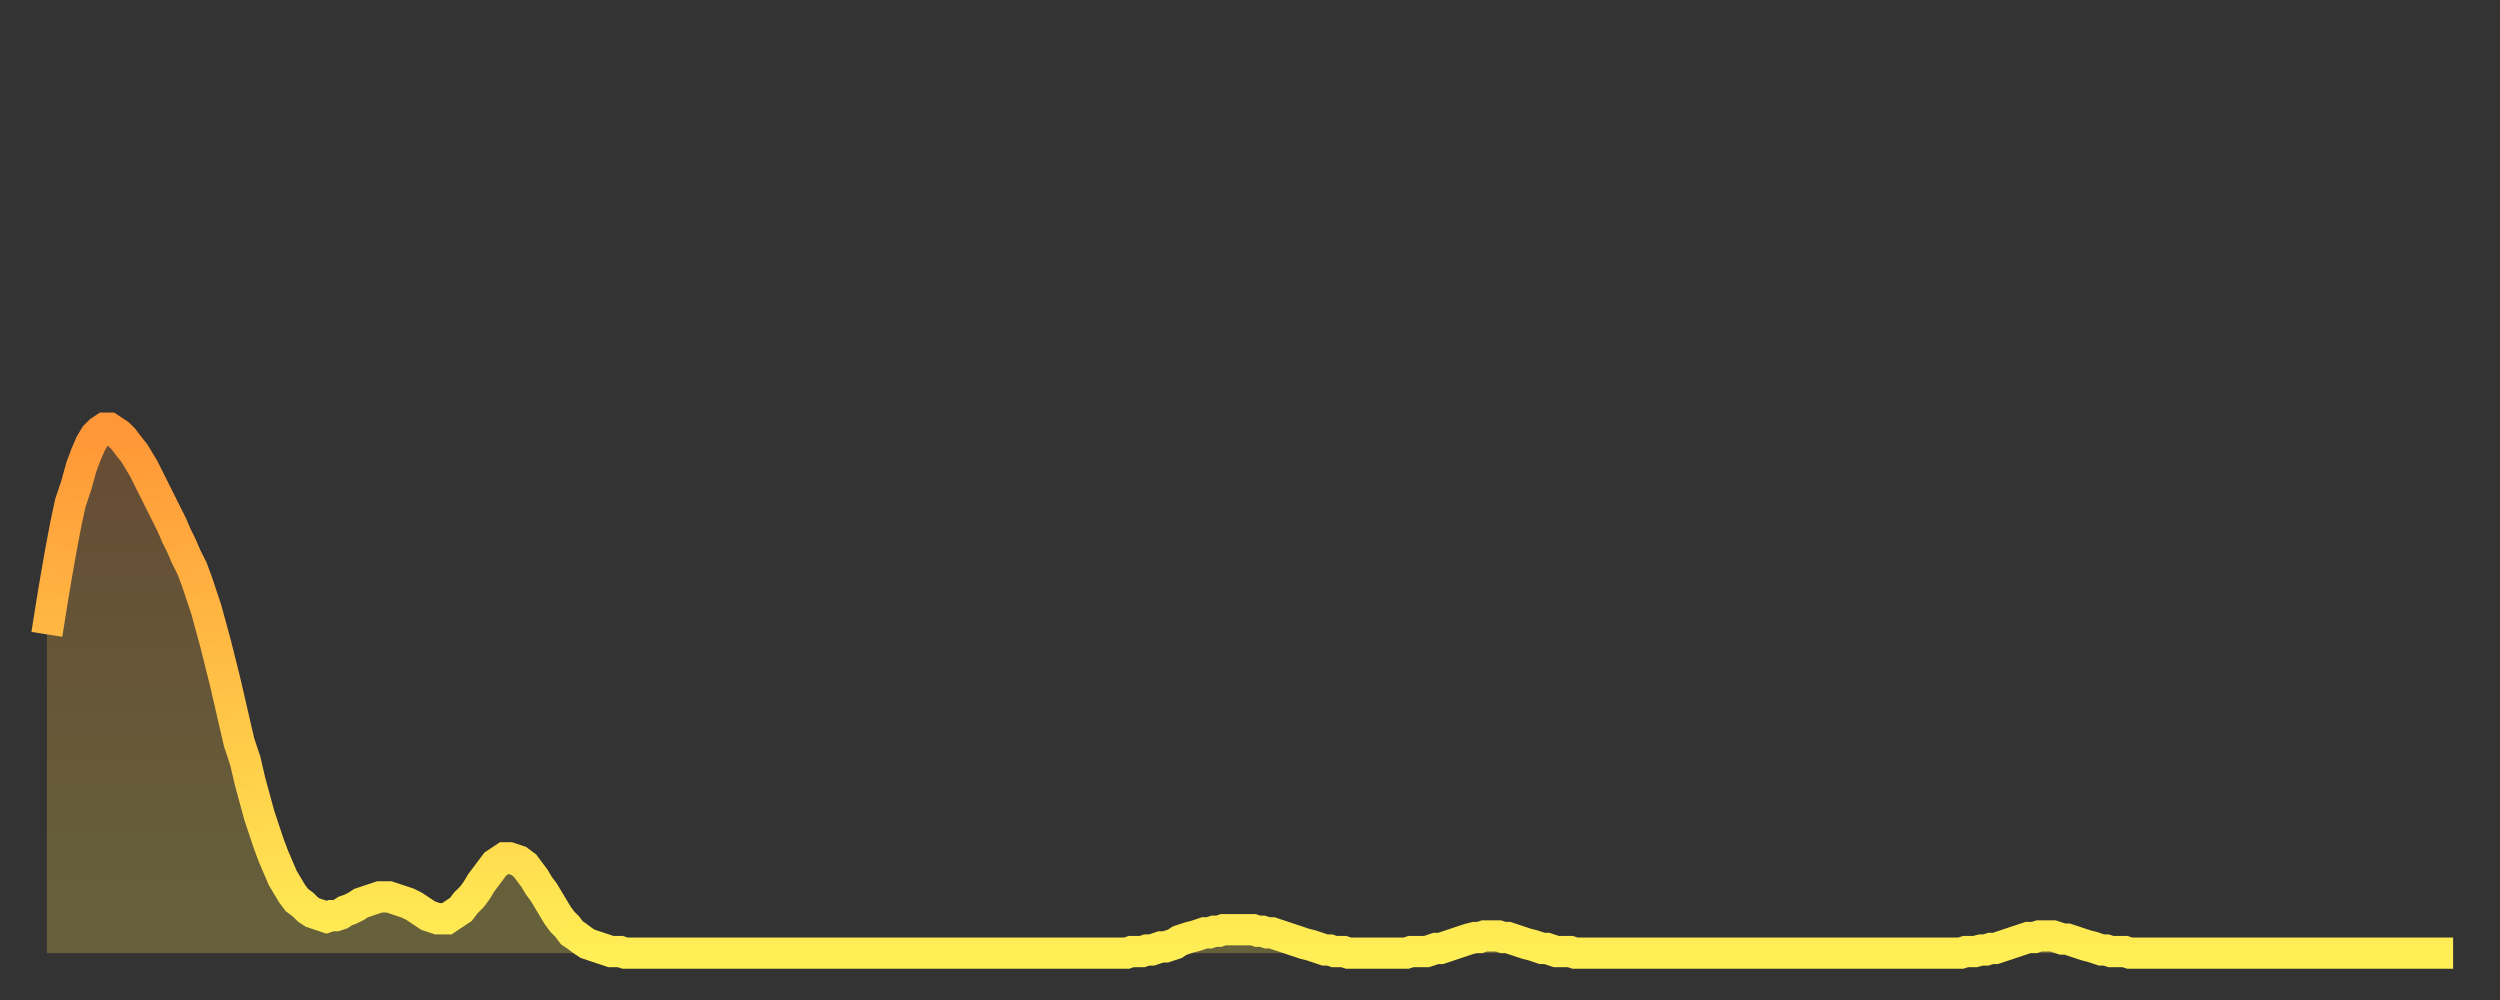 <?xml version="1.0" encoding="utf-8" ?>
<svg baseProfile="full" height="64" version="1.1" width="160" xmlns="http://www.w3.org/2000/svg" xmlns:ev="http://www.w3.org/2001/xml-events" xmlns:xlink="http://www.w3.org/1999/xlink"><rect width="100%" height="100%" fill="#333333" stroke="none"/><defs><linearGradient id="id1795360" x1="0" x2="0" y1="0" y2="1"><stop offset="0%" stop-color="#ff9637" /><stop offset="50%" stop-color="#ffc246" /><stop offset="100%" stop-color="#ffee55" /></linearGradient></defs><g transform="translate(3,3)"><g><path d="M 0.0 37.6 0.3 35.7 0.6 33.9 0.9 32.2 1.2 30.6 1.5 29.2 1.9 28.0 2.2 26.9 2.5 26.1 2.8 25.4 3.1 24.9 3.4 24.6 3.7 24.4 4.0 24.4 4.3 24.6 4.6 24.8 4.9 25.1 5.2 25.5 5.6 26.0 5.9 26.5 6.2 27.0 6.5 27.6 6.8 28.2 7.1 28.8 7.4 29.4 7.7 30.0 8.0 30.6 8.3 31.3 8.6 31.9 8.9 32.6 9.3 33.4 9.6 34.2 9.9 35.1 10.2 36.0 10.5 37.1 10.8 38.2 11.1 39.4 11.4 40.6 11.7 41.9 12.0 43.2 12.3 44.5 12.7 45.7 13.0 47.0 13.3 48.1 13.6 49.2 13.9 50.1 14.2 51.0 14.5 51.8 14.8 52.5 15.1 53.2 15.4 53.7 15.7 54.2 16.0 54.6 16.4 54.9 16.7 55.2 17.0 55.4 17.3 55.5 17.6 55.6 17.9 55.7 18.2 55.6 18.5 55.6 18.8 55.5 19.1 55.3 19.4 55.2 19.8 55.0 20.1 54.8 20.4 54.7 20.7 54.6 21.0 54.5 21.3 54.4 21.6 54.4 21.9 54.4 22.2 54.5 22.5 54.6 22.8 54.7 23.1 54.8 23.5 55.0 23.8 55.2 24.1 55.4 24.4 55.6 24.7 55.7 25.0 55.8 25.3 55.8 25.6 55.8 25.9 55.6 26.2 55.4 26.5 55.2 26.8 54.8 27.2 54.4 27.5 54.0 27.8 53.5 28.1 53.1 28.4 52.7 28.7 52.3 29.0 52.1 29.3 51.9 29.6 51.9 29.9 52.0 30.2 52.1 30.6 52.4 30.9 52.8 31.2 53.2 31.5 53.7 31.8 54.1 32.1 54.6 32.4 55.1 32.7 55.6 33.0 56.0 33.3 56.3 33.6 56.7 33.9 56.9 34.3 57.2 34.6 57.4 34.9 57.5 35.2 57.6 35.5 57.7 35.8 57.8 36.1 57.9 36.4 57.9 36.7 57.9 37.0 58.0 37.3 58.0 37.7 58.0 38.0 58.0 38.3 58.0 38.6 58.0 38.9 58.0 39.2 58.0 39.5 58.0 39.8 58.0 40.1 58.0 40.4 58.0 40.7 58.0 41.0 58.0 41.4 58.0 41.7 58.0 42.0 58.0 42.3 58.0 42.6 58.0 42.9 58.0 43.2 58.0 43.5 58.0 43.8 58.0 44.1 58.0 44.4 58.0 44.7 58.0 45.1 58.0 45.4 58.0 45.7 58.0 46.0 58.0 46.3 58.0 46.6 58.0 46.9 58.0 47.2 58.0 47.5 58.0 47.8 58.0 48.1 58.0 48.5 58.0 48.8 58.0 49.1 58.0 49.4 58.0 49.7 58.0 50.0 58.0 50.3 58.0 50.6 58.0 50.9 58.0 51.2 58.0 51.5 58.0 51.8 58.0 52.2 58.0 52.5 58.0 52.8 58.0 53.1 58.0 53.4 58.0 53.7 58.0 54.0 58.0 54.3 58.0 54.6 58.0 54.9 58.0 55.2 58.0 55.6 58.0 55.9 58.0 56.2 58.0 56.5 58.0 56.8 58.0 57.1 58.0 57.4 58.0 57.7 58.0 58.0 58.0 58.3 58.0 58.6 58.0 58.9 58.0 59.3 58.0 59.6 58.0 59.9 58.0 60.2 58.0 60.5 58.0 60.8 58.0 61.1 58.0 61.4 58.0 61.7 58.0 62.0 58.0 62.3 58.0 62.6 58.0 63.0 58.0 63.3 58.0 63.6 58.0 63.9 58.0 64.2 58.0 64.5 58.0 64.8 58.0 65.1 58.0 65.4 58.0 65.7 58.0 66.0 58.0 66.4 58.0 66.7 58.0 67.0 58.0 67.3 58.0 67.6 58.0 67.9 58.0 68.2 58.0 68.5 58.0 68.8 58.0 69.1 58.0 69.4 57.9 69.7 57.9 70.1 57.9 70.4 57.8 70.7 57.8 71.0 57.7 71.3 57.6 71.6 57.6 71.9 57.5 72.2 57.4 72.5 57.2 72.8 57.1 73.1 57.0 73.5 56.9 73.8 56.8 74.1 56.7 74.4 56.7 74.7 56.6 75.0 56.6 75.3 56.5 75.6 56.5 75.9 56.5 76.2 56.5 76.5 56.5 76.8 56.5 77.2 56.5 77.5 56.6 77.8 56.6 78.1 56.7 78.4 56.7 78.7 56.8 79.0 56.9 79.3 57.0 79.6 57.1 79.9 57.2 80.2 57.3 80.5 57.4 80.9 57.5 81.2 57.6 81.5 57.7 81.8 57.8 82.1 57.8 82.4 57.9 82.7 57.9 83.0 57.9 83.3 58.0 83.6 58.0 83.9 58.0 84.3 58.0 84.6 58.0 84.9 58.0 85.2 58.0 85.5 58.0 85.8 58.0 86.1 58.0 86.4 58.0 86.7 58.0 87.0 58.0 87.3 57.9 87.6 57.9 88.0 57.9 88.3 57.9 88.6 57.8 88.9 57.7 89.2 57.7 89.5 57.6 89.8 57.5 90.1 57.4 90.4 57.3 90.7 57.2 91.0 57.1 91.4 57.0 91.7 57.0 92.0 56.9 92.3 56.9 92.6 56.9 92.9 56.9 93.2 57.0 93.5 57.0 93.8 57.1 94.1 57.2 94.4 57.3 94.7 57.4 95.1 57.5 95.4 57.6 95.7 57.7 96.0 57.7 96.3 57.8 96.6 57.9 96.9 57.9 97.2 57.9 97.5 57.9 97.8 58.0 98.1 58.0 98.4 58.0 98.8 58.0 99.1 58.0 99.4 58.0 99.7 58.0 100.0 58.0 100.3 58.0 100.6 58.0 100.9 58.0 101.2 58.0 101.5 58.0 101.8 58.0 102.2 58.0 102.5 58.0 102.8 58.0 103.1 58.0 103.4 58.0 103.7 58.0 104.0 58.0 104.3 58.0 104.6 58.0 104.9 58.0 105.2 58.0 105.5 58.0 105.9 58.0 106.2 58.0 106.5 58.0 106.8 58.0 107.1 58.0 107.4 58.0 107.7 58.0 108.0 58.0 108.3 58.0 108.6 58.0 108.9 58.0 109.3 58.0 109.6 58.0 109.9 58.0 110.2 58.0 110.5 58.0 110.8 58.0 111.1 58.0 111.4 58.0 111.7 58.0 112.0 58.0 112.3 58.0 112.6 58.0 113.0 58.0 113.3 58.0 113.6 58.0 113.9 58.0 114.2 58.0 114.5 58.0 114.8 58.0 115.1 58.0 115.4 58.0 115.7 58.0 116.0 58.0 116.3 58.0 116.7 58.0 117.0 58.0 117.3 58.0 117.6 58.0 117.9 58.0 118.2 58.0 118.5 58.0 118.8 58.0 119.1 58.0 119.4 58.0 119.7 58.0 120.1 58.0 120.4 58.0 120.7 58.0 121.0 58.0 121.3 58.0 121.6 58.0 121.9 58.0 122.2 58.0 122.5 58.0 122.8 57.9 123.1 57.9 123.4 57.9 123.8 57.8 124.1 57.8 124.4 57.7 124.7 57.7 125.0 57.6 125.3 57.5 125.6 57.4 125.9 57.3 126.2 57.2 126.5 57.1 126.8 57.0 127.2 57.0 127.5 56.9 127.8 56.9 128.1 56.9 128.4 56.9 128.7 57.0 129.0 57.1 129.3 57.1 129.6 57.2 129.9 57.3 130.2 57.4 130.5 57.5 130.9 57.6 131.2 57.7 131.5 57.8 131.8 57.8 132.1 57.9 132.4 57.9 132.7 57.9 133.0 57.9 133.3 58.0 133.6 58.0 133.9 58.0 134.2 58.0 134.6 58.0 134.9 58.0 135.2 58.0 135.5 58.0 135.8 58.0 136.1 58.0 136.4 58.0 136.7 58.0 137.0 58.0 137.3 58.0 137.6 58.0 138.0 58.0 138.3 58.0 138.6 58.0 138.9 58.0 139.2 58.0 139.5 58.0 139.8 58.0 140.1 58.0 140.4 58.0 140.7 58.0 141.0 58.0 141.3 58.0 141.7 58.0 142.0 58.0 142.3 58.0 142.6 58.0 142.9 58.0 143.2 58.0 143.5 58.0 143.8 58.0 144.1 58.0 144.4 58.0 144.7 58.0 145.1 58.0 145.4 58.0 145.7 58.0 146.0 58.0 146.3 58.0 146.6 58.0 146.9 58.0 147.2 58.0 147.5 58.0 147.8 58.0 148.1 58.0 148.4 58.0 148.8 58.0 149.1 58.0 149.4 58.0 149.7 58.0 150.0 58.0 150.3 58.0 150.6 58.0 150.9 58.0 151.2 58.0 151.5 58.0 151.8 58.0 152.1 58.0 152.5 58.0 152.8 58.0 153.1 58.0 153.4 58.0 153.7 58.0 154.0 58.0" fill="none" id="graph-curve" opacity="1" stroke="url(#id1795360)" stroke-width="2" /><path d="M 0 58 L 0.0 37.6 0.3 35.7 0.6 33.9 0.9 32.2 1.2 30.6 1.5 29.2 1.9 28.0 2.2 26.9 2.5 26.1 2.8 25.4 3.1 24.9 3.4 24.6 3.7 24.4 4.0 24.4 4.3 24.6 4.6 24.8 4.9 25.1 5.2 25.5 5.6 26.0 5.9 26.5 6.2 27.0 6.5 27.6 6.8 28.2 7.1 28.8 7.4 29.4 7.7 30.0 8.0 30.6 8.3 31.3 8.6 31.9 8.9 32.6 9.3 33.4 9.6 34.2 9.9 35.1 10.2 36.0 10.5 37.1 10.8 38.2 11.1 39.4 11.4 40.6 11.7 41.9 12.0 43.2 12.3 44.5 12.7 45.7 13.0 47.0 13.3 48.1 13.6 49.2 13.9 50.1 14.2 51.0 14.5 51.8 14.8 52.5 15.1 53.2 15.4 53.7 15.7 54.2 16.0 54.6 16.4 54.9 16.7 55.2 17.0 55.4 17.3 55.5 17.6 55.6 17.9 55.7 18.2 55.6 18.5 55.6 18.8 55.5 19.1 55.3 19.4 55.2 19.8 55.0 20.1 54.8 20.4 54.7 20.7 54.6 21.0 54.5 21.3 54.4 21.6 54.4 21.9 54.4 22.2 54.5 22.5 54.6 22.8 54.7 23.1 54.8 23.5 55.0 23.8 55.2 24.1 55.4 24.4 55.6 24.7 55.7 25.0 55.8 25.3 55.8 25.6 55.8 25.9 55.6 26.2 55.4 26.5 55.2 26.8 54.8 27.2 54.4 27.5 54.0 27.8 53.5 28.1 53.1 28.4 52.7 28.7 52.3 29.0 52.1 29.3 51.9 29.6 51.9 29.9 52.0 30.2 52.1 30.6 52.4 30.9 52.8 31.2 53.2 31.5 53.7 31.8 54.1 32.1 54.6 32.4 55.1 32.7 55.6 33.0 56.0 33.3 56.3 33.6 56.7 33.9 56.9 34.3 57.2 34.6 57.4 34.9 57.5 35.2 57.6 35.5 57.7 35.8 57.8 36.1 57.9 36.4 57.9 36.7 57.9 37.0 58.0 37.3 58.0 37.7 58.0 38.0 58.0 38.3 58.0 38.6 58.0 38.9 58.0 39.2 58.0 39.5 58.0 39.8 58.0 40.1 58.0 40.4 58.0 40.7 58.0 41.0 58.0 41.4 58.0 41.7 58.0 42.0 58.0 42.3 58.0 42.6 58.0 42.9 58.0 43.2 58.0 43.5 58.0 43.8 58.0 44.1 58.0 44.4 58.0 44.7 58.0 45.1 58.0 45.4 58.0 45.7 58.0 46.0 58.0 46.3 58.0 46.6 58.0 46.9 58.0 47.2 58.0 47.5 58.0 47.8 58.0 48.1 58.0 48.5 58.0 48.8 58.0 49.1 58.0 49.4 58.0 49.7 58.0 50.0 58.0 50.3 58.0 50.6 58.0 50.9 58.0 51.2 58.0 51.5 58.0 51.8 58.0 52.2 58.0 52.5 58.0 52.8 58.0 53.1 58.0 53.4 58.0 53.7 58.0 54.0 58.0 54.3 58.0 54.6 58.0 54.9 58.0 55.2 58.0 55.6 58.0 55.9 58.0 56.2 58.0 56.5 58.0 56.8 58.0 57.1 58.0 57.4 58.0 57.7 58.0 58.0 58.0 58.3 58.0 58.6 58.0 58.9 58.0 59.3 58.0 59.6 58.0 59.9 58.0 60.2 58.0 60.5 58.0 60.8 58.0 61.1 58.0 61.4 58.0 61.7 58.0 62.0 58.0 62.3 58.0 62.6 58.0 63.0 58.0 63.3 58.0 63.6 58.0 63.9 58.0 64.2 58.0 64.5 58.0 64.8 58.0 65.1 58.0 65.4 58.0 65.7 58.0 66.0 58.0 66.4 58.0 66.7 58.0 67.0 58.0 67.3 58.0 67.6 58.0 67.9 58.0 68.2 58.0 68.5 58.0 68.8 58.0 69.1 58.0 69.4 57.9 69.7 57.9 70.1 57.9 70.4 57.8 70.7 57.8 71.0 57.7 71.3 57.6 71.6 57.6 71.9 57.5 72.2 57.4 72.5 57.2 72.8 57.1 73.1 57.0 73.5 56.9 73.8 56.8 74.1 56.7 74.4 56.7 74.7 56.6 75.0 56.6 75.3 56.5 75.6 56.5 75.9 56.5 76.2 56.5 76.5 56.5 76.8 56.5 77.2 56.5 77.5 56.6 77.8 56.6 78.1 56.7 78.4 56.7 78.7 56.8 79.0 56.9 79.3 57.0 79.6 57.1 79.9 57.2 80.2 57.3 80.5 57.4 80.9 57.5 81.2 57.6 81.5 57.7 81.8 57.8 82.1 57.8 82.4 57.9 82.7 57.9 83.0 57.9 83.3 58.0 83.6 58.0 83.9 58.0 84.3 58.0 84.6 58.0 84.9 58.0 85.2 58.0 85.5 58.0 85.8 58.0 86.1 58.0 86.4 58.0 86.7 58.0 87.0 58.0 87.3 57.9 87.6 57.9 88.0 57.9 88.3 57.9 88.6 57.8 88.9 57.7 89.2 57.7 89.5 57.6 89.8 57.5 90.1 57.4 90.4 57.3 90.7 57.2 91.0 57.1 91.4 57.0 91.7 57.0 92.0 56.9 92.3 56.9 92.6 56.9 92.9 56.9 93.2 57.0 93.5 57.0 93.8 57.1 94.1 57.2 94.4 57.3 94.7 57.4 95.1 57.5 95.4 57.6 95.7 57.7 96.0 57.7 96.3 57.8 96.6 57.9 96.9 57.9 97.2 57.9 97.5 57.9 97.8 58.0 98.1 58.0 98.4 58.0 98.8 58.0 99.1 58.0 99.4 58.0 99.7 58.0 100.0 58.0 100.3 58.0 100.6 58.0 100.9 58.0 101.2 58.0 101.5 58.0 101.8 58.0 102.2 58.0 102.5 58.0 102.8 58.0 103.1 58.0 103.4 58.0 103.7 58.0 104.0 58.0 104.3 58.0 104.6 58.0 104.9 58.0 105.2 58.0 105.5 58.0 105.9 58.0 106.2 58.0 106.5 58.0 106.8 58.0 107.1 58.0 107.4 58.0 107.7 58.0 108.0 58.0 108.3 58.0 108.6 58.0 108.9 58.0 109.3 58.0 109.6 58.0 109.9 58.0 110.2 58.0 110.5 58.0 110.8 58.0 111.1 58.0 111.4 58.0 111.7 58.0 112.0 58.0 112.3 58.0 112.6 58.0 113.0 58.0 113.3 58.0 113.6 58.0 113.9 58.0 114.2 58.0 114.5 58.0 114.8 58.0 115.1 58.0 115.4 58.0 115.7 58.0 116.0 58.0 116.3 58.0 116.7 58.0 117.0 58.0 117.3 58.0 117.6 58.0 117.9 58.0 118.2 58.0 118.5 58.0 118.8 58.0 119.1 58.0 119.4 58.0 119.7 58.0 120.1 58.0 120.4 58.0 120.7 58.0 121.0 58.0 121.3 58.0 121.6 58.0 121.9 58.0 122.2 58.0 122.5 58.0 122.8 57.9 123.1 57.9 123.4 57.9 123.8 57.8 124.1 57.8 124.4 57.7 124.7 57.7 125.0 57.6 125.3 57.5 125.6 57.4 125.9 57.3 126.2 57.2 126.5 57.1 126.8 57.0 127.2 57.0 127.5 56.9 127.8 56.9 128.1 56.9 128.4 56.9 128.7 57.0 129.0 57.1 129.3 57.1 129.6 57.2 129.9 57.3 130.2 57.4 130.5 57.5 130.9 57.6 131.2 57.7 131.5 57.8 131.8 57.8 132.1 57.9 132.4 57.9 132.7 57.9 133.0 57.9 133.3 58.0 133.6 58.0 133.9 58.0 134.2 58.0 134.6 58.0 134.9 58.0 135.2 58.0 135.5 58.0 135.8 58.0 136.1 58.0 136.4 58.0 136.7 58.0 137.0 58.0 137.3 58.0 137.6 58.0 138.0 58.0 138.3 58.0 138.6 58.0 138.9 58.0 139.2 58.0 139.5 58.0 139.8 58.0 140.1 58.0 140.4 58.0 140.7 58.0 141.0 58.0 141.3 58.0 141.7 58.0 142.0 58.0 142.3 58.0 142.6 58.0 142.9 58.0 143.2 58.0 143.5 58.0 143.8 58.0 144.1 58.0 144.4 58.0 144.7 58.0 145.1 58.0 145.4 58.0 145.7 58.0 146.0 58.0 146.3 58.0 146.6 58.0 146.9 58.0 147.2 58.0 147.5 58.0 147.8 58.0 148.1 58.0 148.4 58.0 148.8 58.0 149.1 58.0 149.4 58.0 149.7 58.0 150.0 58.0 150.3 58.0 150.6 58.0 150.9 58.0 151.2 58.0 151.5 58.0 151.8 58.0 152.1 58.0 152.5 58.0 152.8 58.0 153.1 58.0 153.4 58.0 153.7 58.0 154.0 58.0 154 58" fill="url(#id1795360)" fill-opacity=".25" id="graph-shadow" /></g></g></svg>